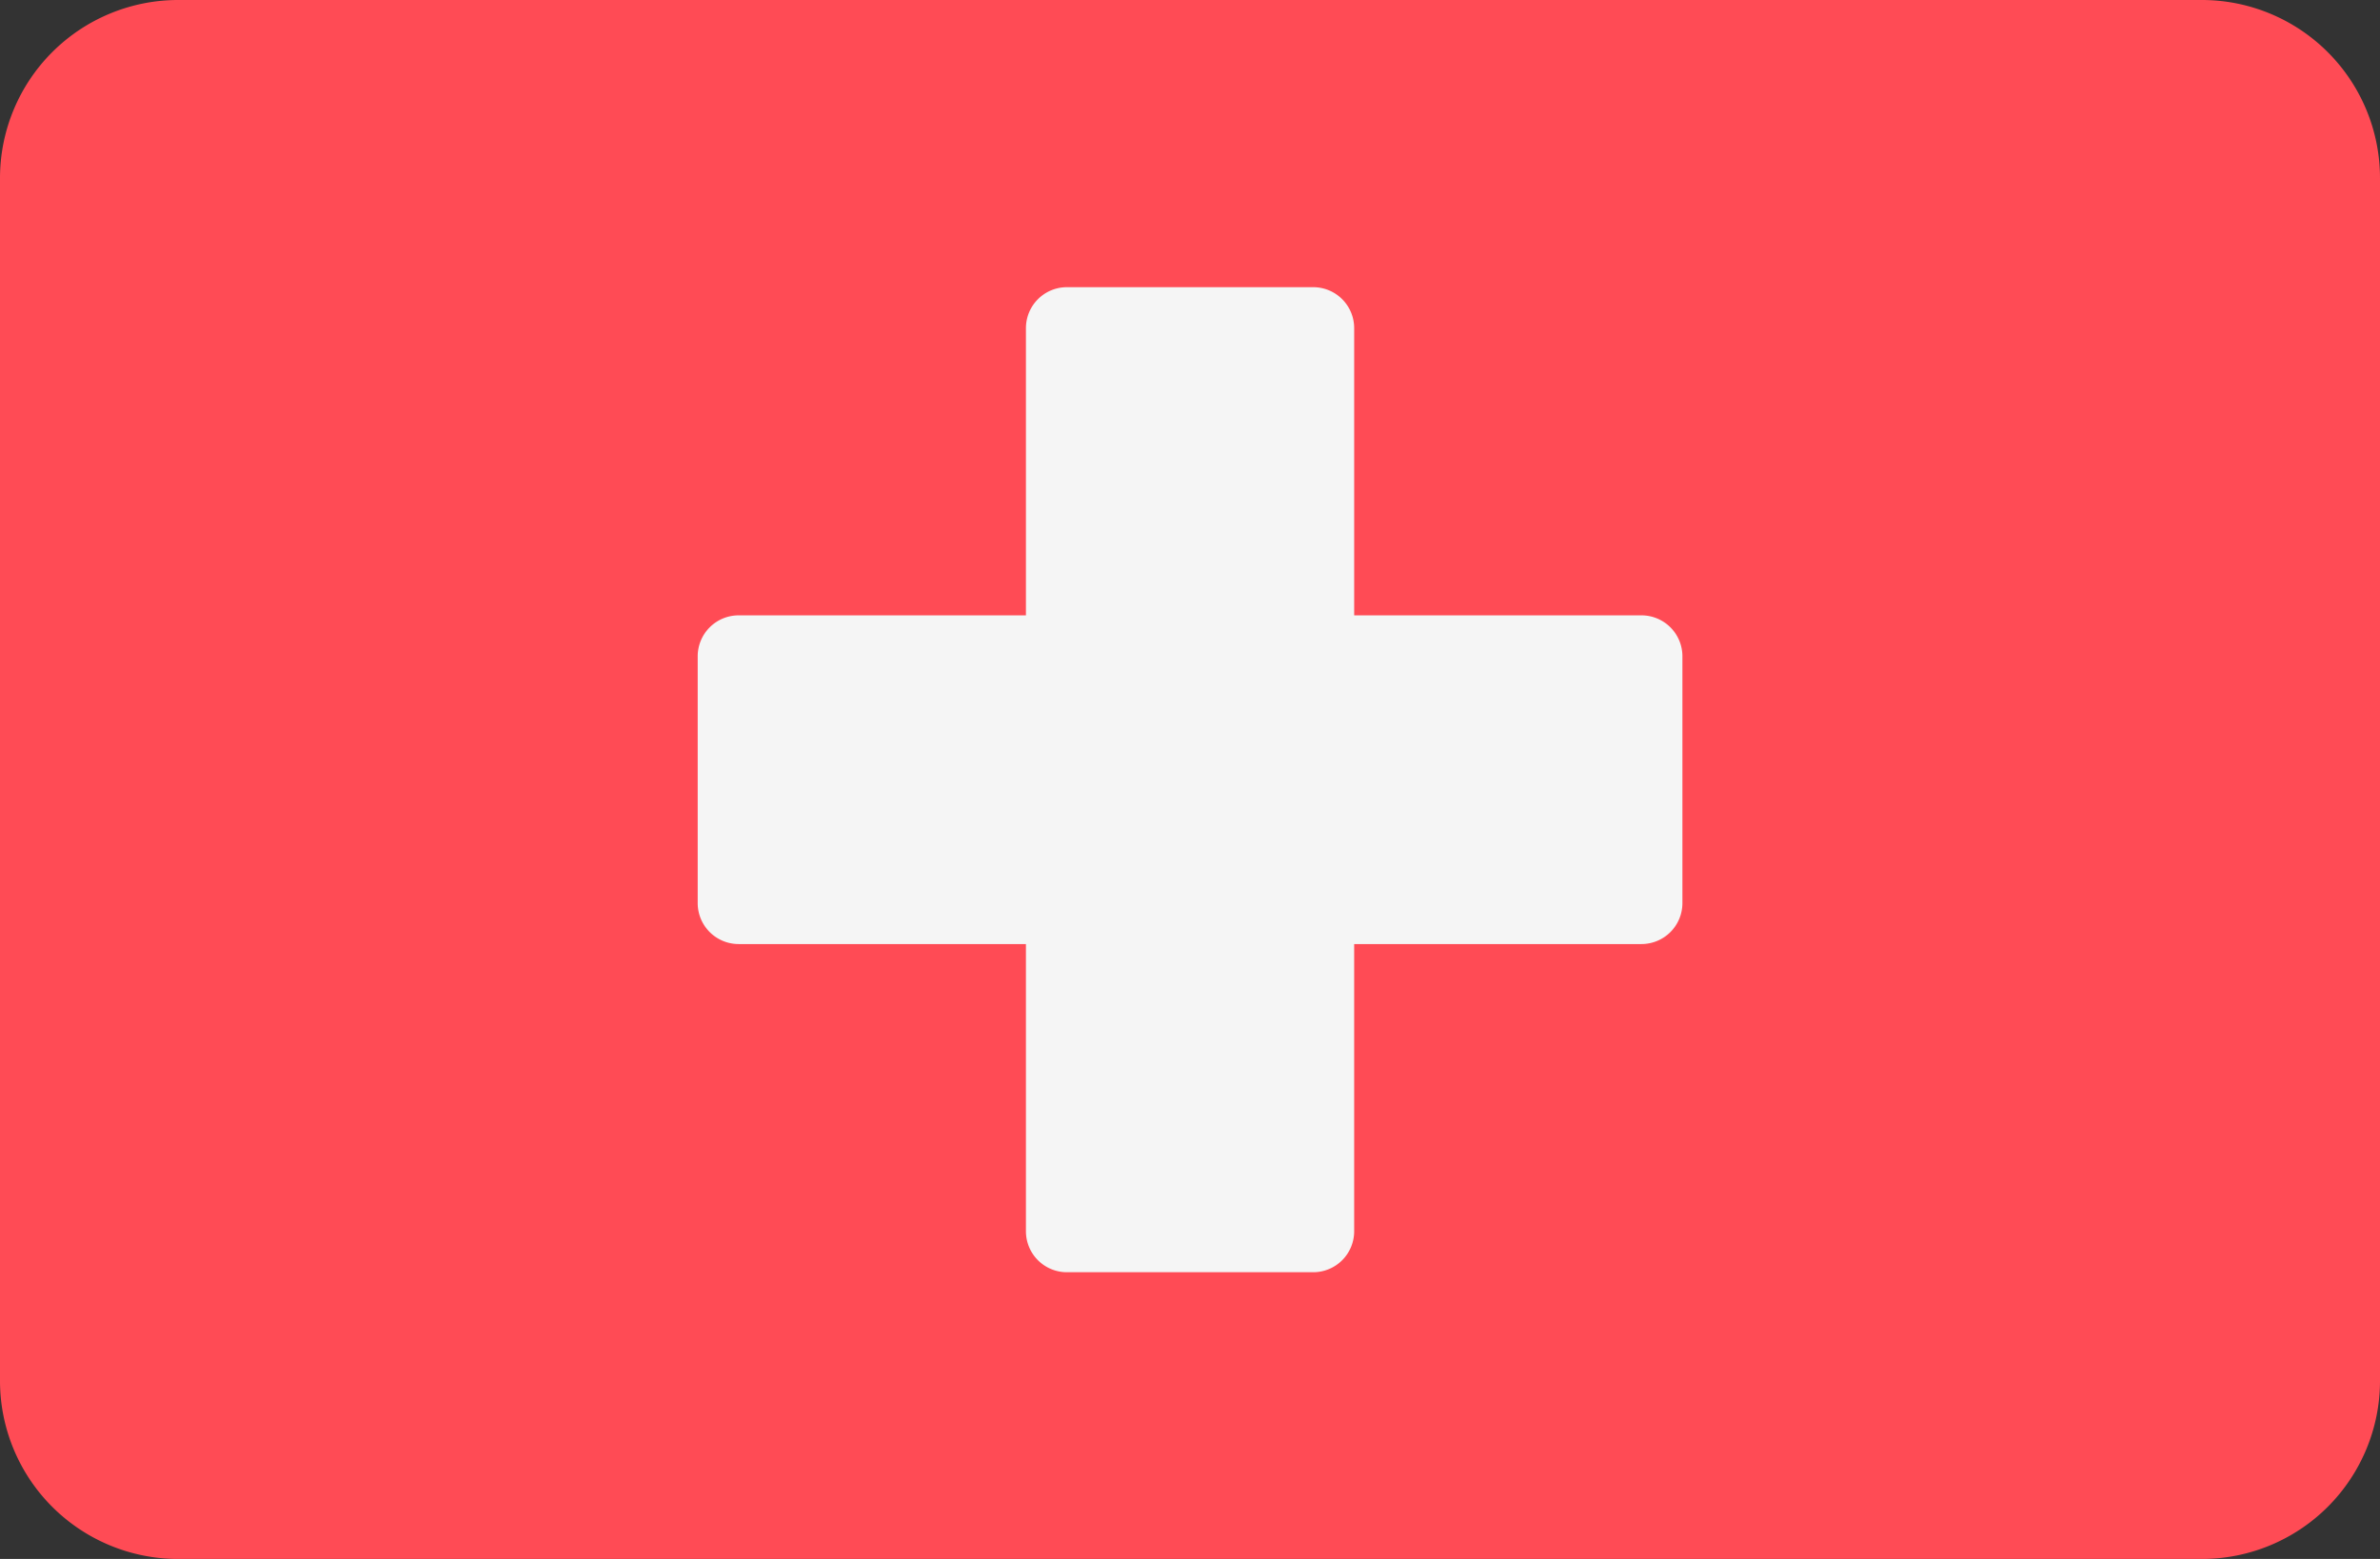 <svg xmlns="http://www.w3.org/2000/svg" width="21.368" height="14" viewBox="0 0 21.368 14">
  <rect x="0" y="0" width="21.368" height="14" fill="#333333" stroke="none"/>
  <g id="De" transform="translate(0 -88.276)">
    <path id="Path_10" data-name="Path 10" d="M19.768,102.276H1.6a1.6,1.6,0,0,1-1.6-1.6v-10.8a1.6,1.6,0,0,1,1.6-1.6H19.768a1.6,1.6,0,0,1,1.6,1.6v10.8A1.6,1.6,0,0,1,19.768,102.276Z" fill="#ff4b55"/>
    <path id="Path_11" data-name="Path 11" d="M158.541,153.016h-2.579v-2.579a.368.368,0,0,0-.368-.368h-2.211a.368.368,0,0,0-.368.368v2.579h-2.579a.368.368,0,0,0-.368.368V155.6a.368.368,0,0,0,.368.368h2.579v2.579a.368.368,0,0,0,.368.368h2.211a.368.368,0,0,0,.368-.368v-2.579h2.579a.368.368,0,0,0,.368-.368v-2.211A.368.368,0,0,0,158.541,153.016Z" transform="translate(-143.804 -59.214)" fill="#f5f5f5"/>
  </g>
</svg>
